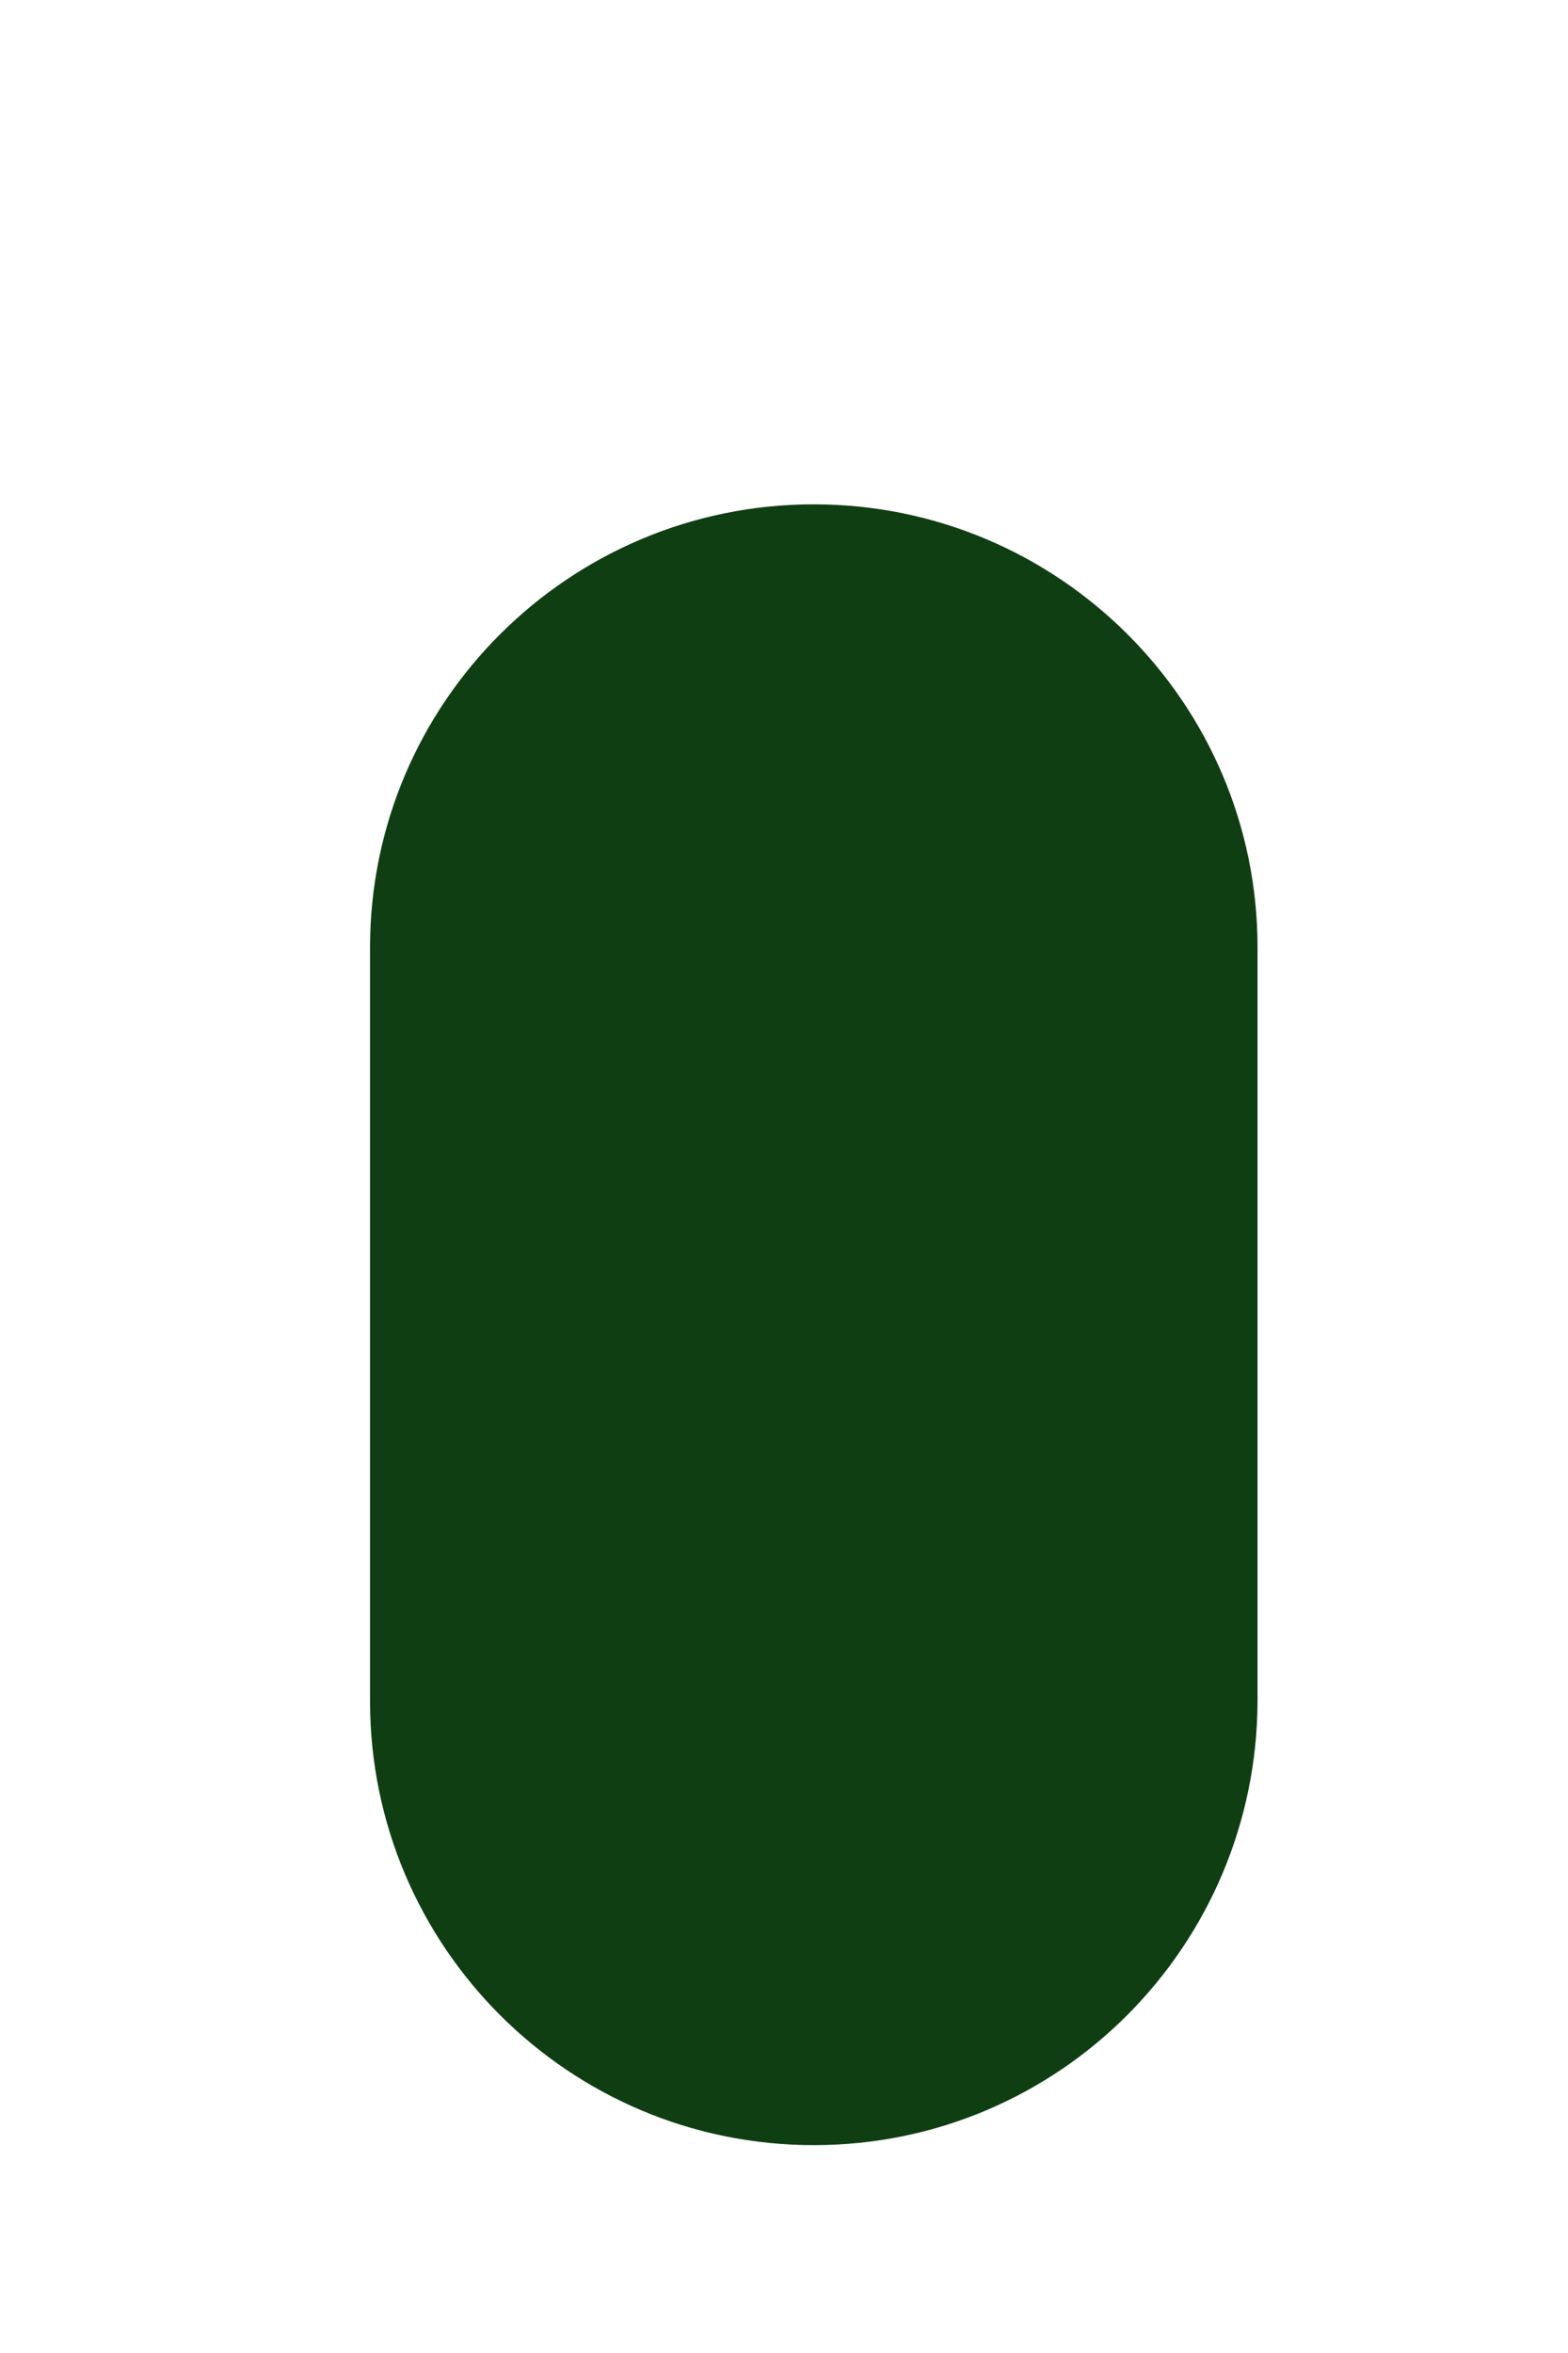 <?xml version="1.0" encoding="UTF-8" standalone="no"?><svg width='2' height='3' viewBox='0 0 2 3' fill='none' xmlns='http://www.w3.org/2000/svg'>
<path d='M1.038 2.735C0.726 2.735 0.472 2.482 0.472 2.169V1.208C0.472 0.896 0.726 0.643 1.038 0.643C1.35 0.643 1.604 0.896 1.604 1.208V2.169C1.603 2.481 1.351 2.735 1.038 2.735Z' fill='#103E13'/>
</svg>
